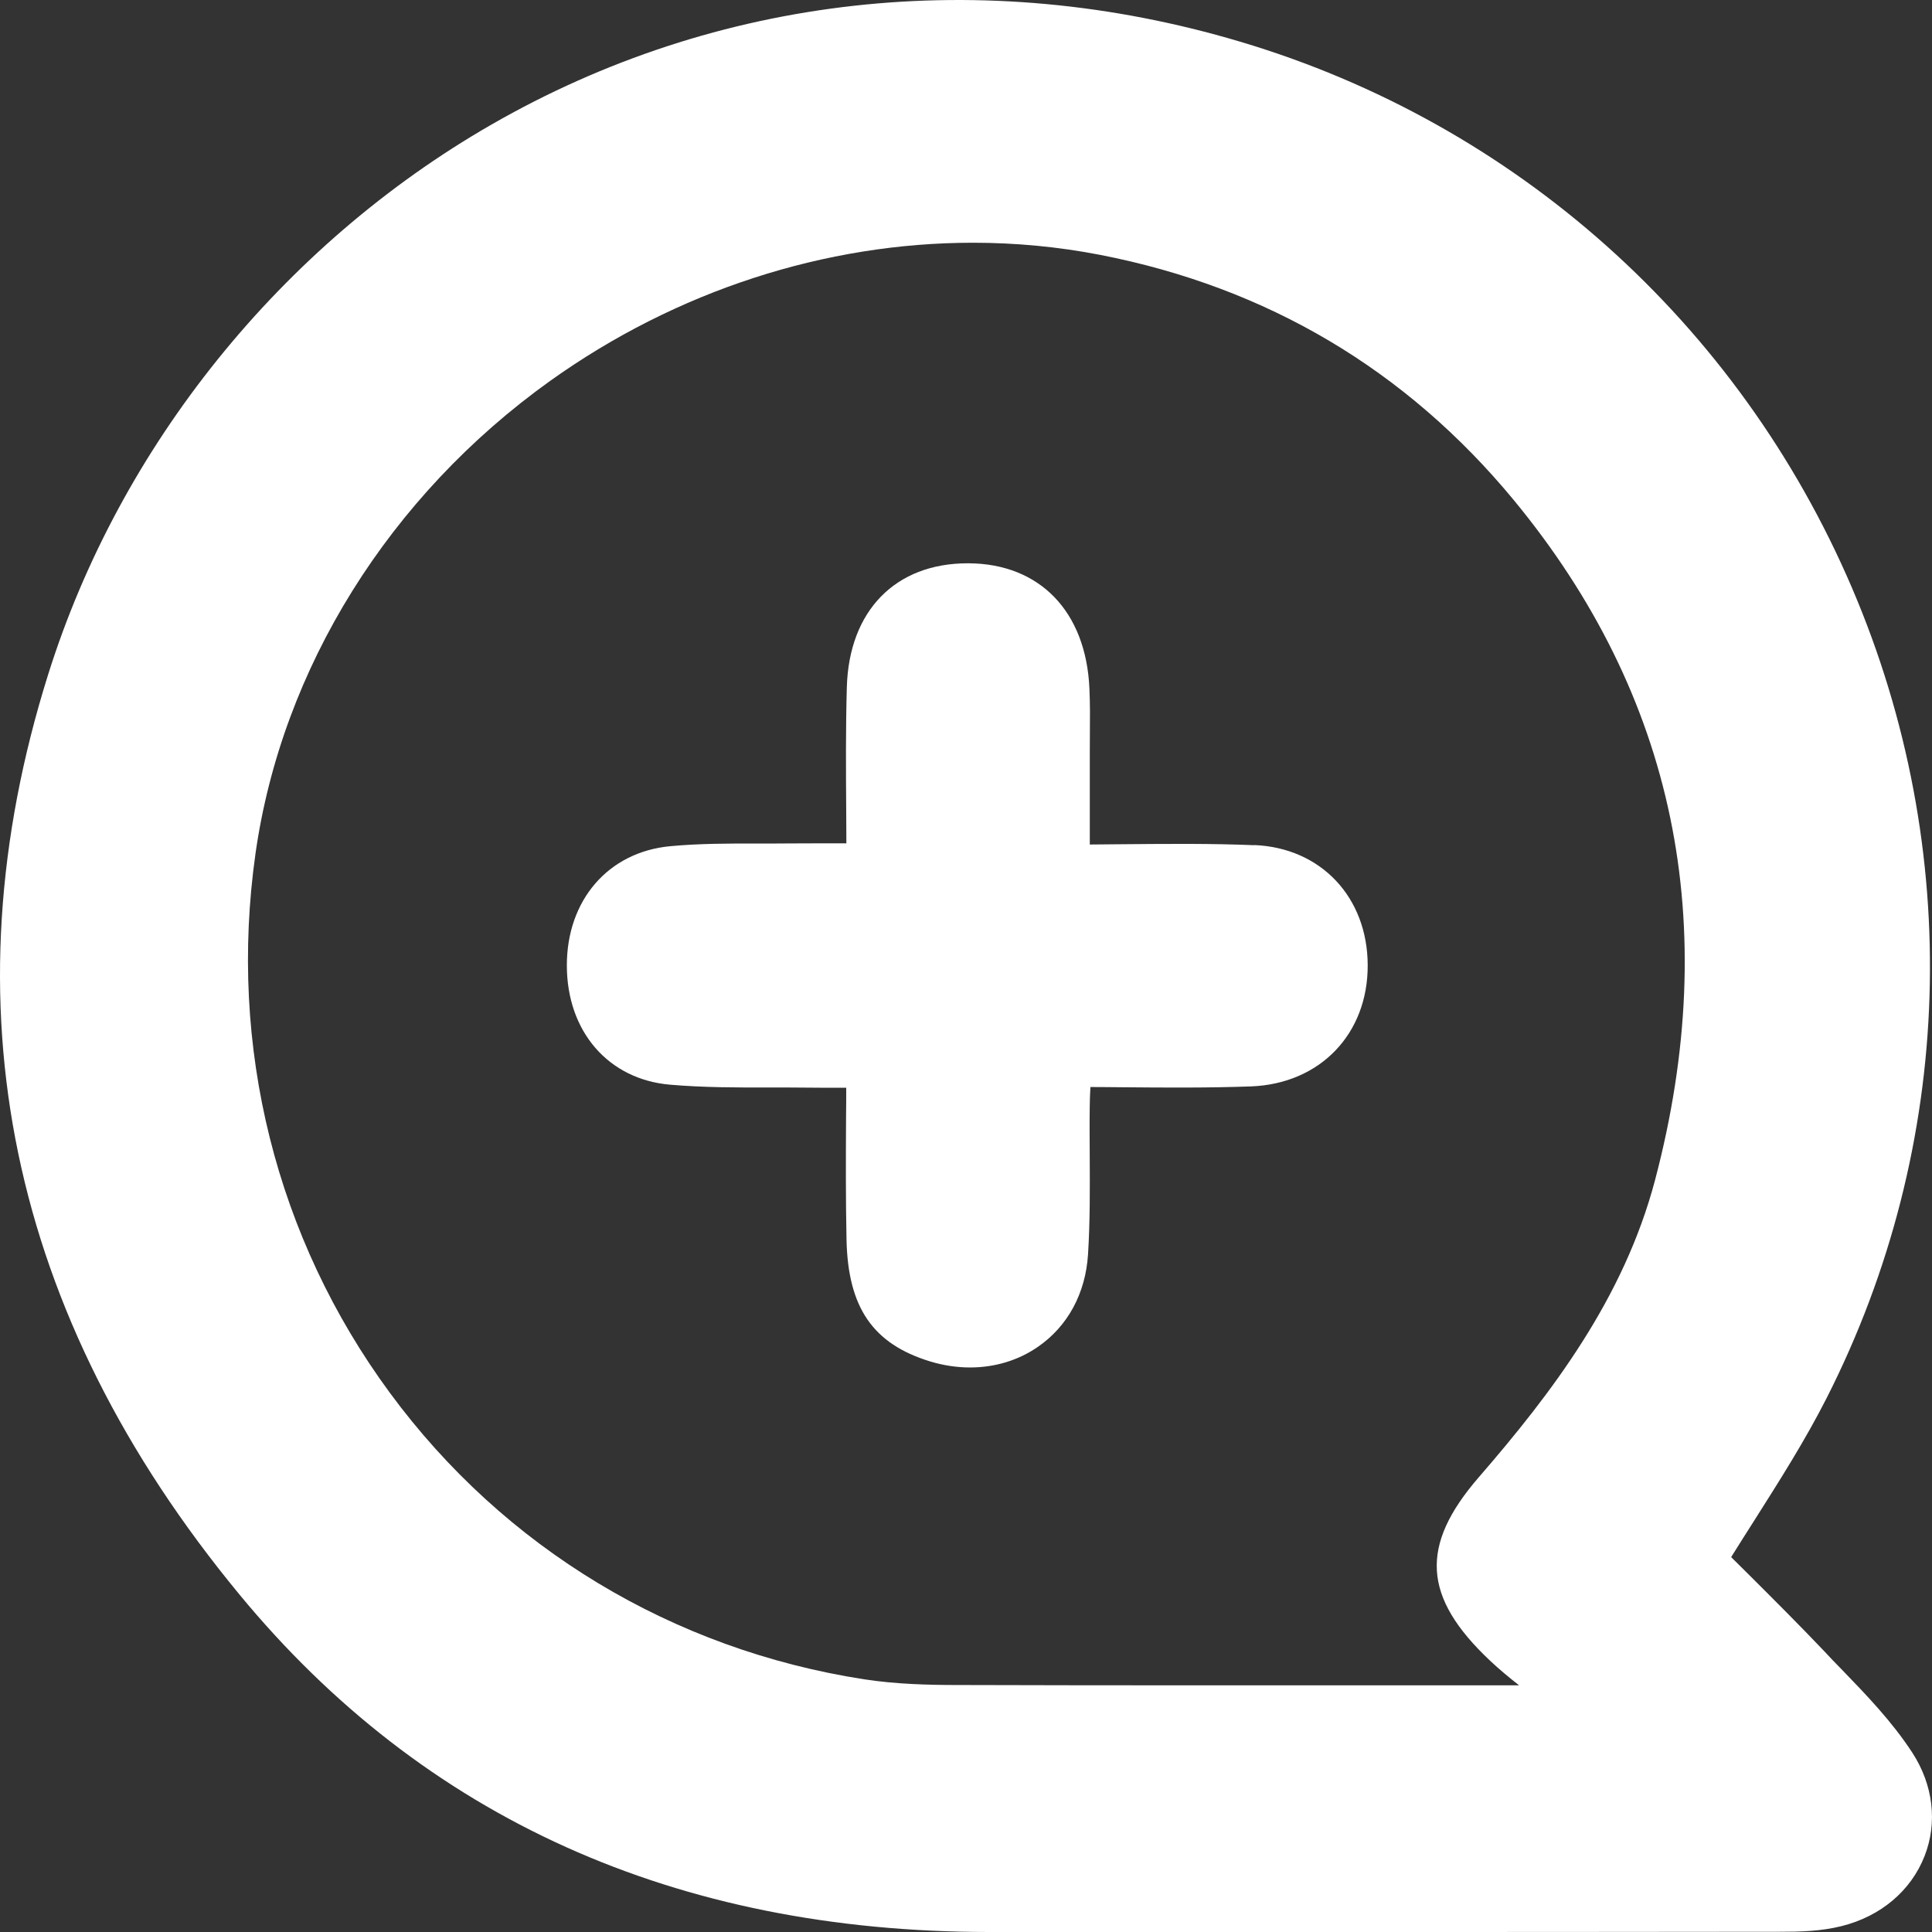 <svg width="25" height="25" viewBox="0 0 25 25" fill="none" xmlns="http://www.w3.org/2000/svg">
<rect x="0" y="0" width="25" height="25" fill="#333333" stroke="none"/>
<path d="M24.745 22.679C24.483 22.277 24.15 21.932 23.828 21.599C23.753 21.523 23.68 21.447 23.608 21.369C23.279 21.023 22.941 20.686 22.614 20.36C22.542 20.29 22.471 20.219 22.401 20.149C22.503 19.986 22.605 19.824 22.706 19.666C23.028 19.158 23.361 18.634 23.638 18.088C25.297 14.819 25.416 10.999 23.965 7.608C22.496 4.176 19.61 1.599 16.046 0.539C12.722 -0.451 9.28 -0.068 6.356 1.614C3.643 3.175 1.553 5.767 0.624 8.725C-0.721 13.005 0.111 17.011 3.096 20.63C5.485 23.528 8.749 24.998 12.796 25C14.162 25 15.471 25 16.733 25C18.968 25 21.054 25 23.04 24.997C23.293 24.997 23.561 24.991 23.829 24.924C24.336 24.798 24.728 24.467 24.904 24.017C25.074 23.584 25.016 23.096 24.745 22.679ZM19.28 21.488C19.401 21.602 19.529 21.708 19.657 21.808H18.334C16.387 21.808 14.373 21.81 12.392 21.804C12.026 21.804 11.596 21.794 11.181 21.73C8.702 21.345 6.523 20.03 5.047 18.026C3.571 16.022 2.952 13.543 3.306 11.046C3.646 8.649 5.036 6.418 7.12 4.928C8.755 3.76 10.682 3.141 12.59 3.141C13.143 3.141 13.694 3.193 14.236 3.298C16.397 3.719 18.198 4.787 19.589 6.472C21.674 9 22.289 11.96 21.416 15.271C21.011 16.802 20.081 18.024 19.135 19.116C18.369 20.001 18.408 20.666 19.28 21.488Z" fill="white"/>
<path d="M16.234 10.937C15.679 10.914 15.127 10.919 14.543 10.924C14.398 10.925 14.251 10.927 14.102 10.928V10.796C14.102 10.433 14.102 10.085 14.102 9.737C14.102 9.66 14.102 9.581 14.103 9.504C14.105 9.31 14.106 9.109 14.097 8.908C14.053 7.914 13.455 7.294 12.534 7.289H12.522C11.587 7.289 10.987 7.902 10.958 8.89C10.943 9.419 10.946 9.945 10.95 10.501C10.95 10.636 10.952 10.773 10.952 10.913H10.949C10.696 10.913 10.457 10.912 10.219 10.914C10.082 10.916 9.944 10.915 9.806 10.915C9.436 10.915 9.052 10.914 8.67 10.95C7.872 11.026 7.335 11.646 7.335 12.492C7.335 13.347 7.872 13.968 8.672 14.036C9.105 14.073 9.54 14.073 9.961 14.072C10.131 14.072 10.301 14.072 10.47 14.074C10.624 14.076 10.778 14.076 10.95 14.075C10.95 14.2 10.95 14.325 10.948 14.449C10.945 14.997 10.943 15.516 10.954 16.043C10.973 16.92 11.295 17.389 12.033 17.616C12.207 17.669 12.382 17.695 12.553 17.695C12.872 17.695 13.177 17.604 13.432 17.427C13.818 17.16 14.047 16.735 14.079 16.232C14.106 15.801 14.103 15.369 14.101 14.949C14.1 14.743 14.098 14.537 14.101 14.331C14.101 14.247 14.105 14.161 14.11 14.066C14.248 14.066 14.383 14.068 14.519 14.069C15.093 14.074 15.633 14.078 16.189 14.058C17.081 14.024 17.702 13.379 17.698 12.488C17.695 11.61 17.093 10.971 16.232 10.935L16.234 10.937Z" fill="white"/>
</svg>
